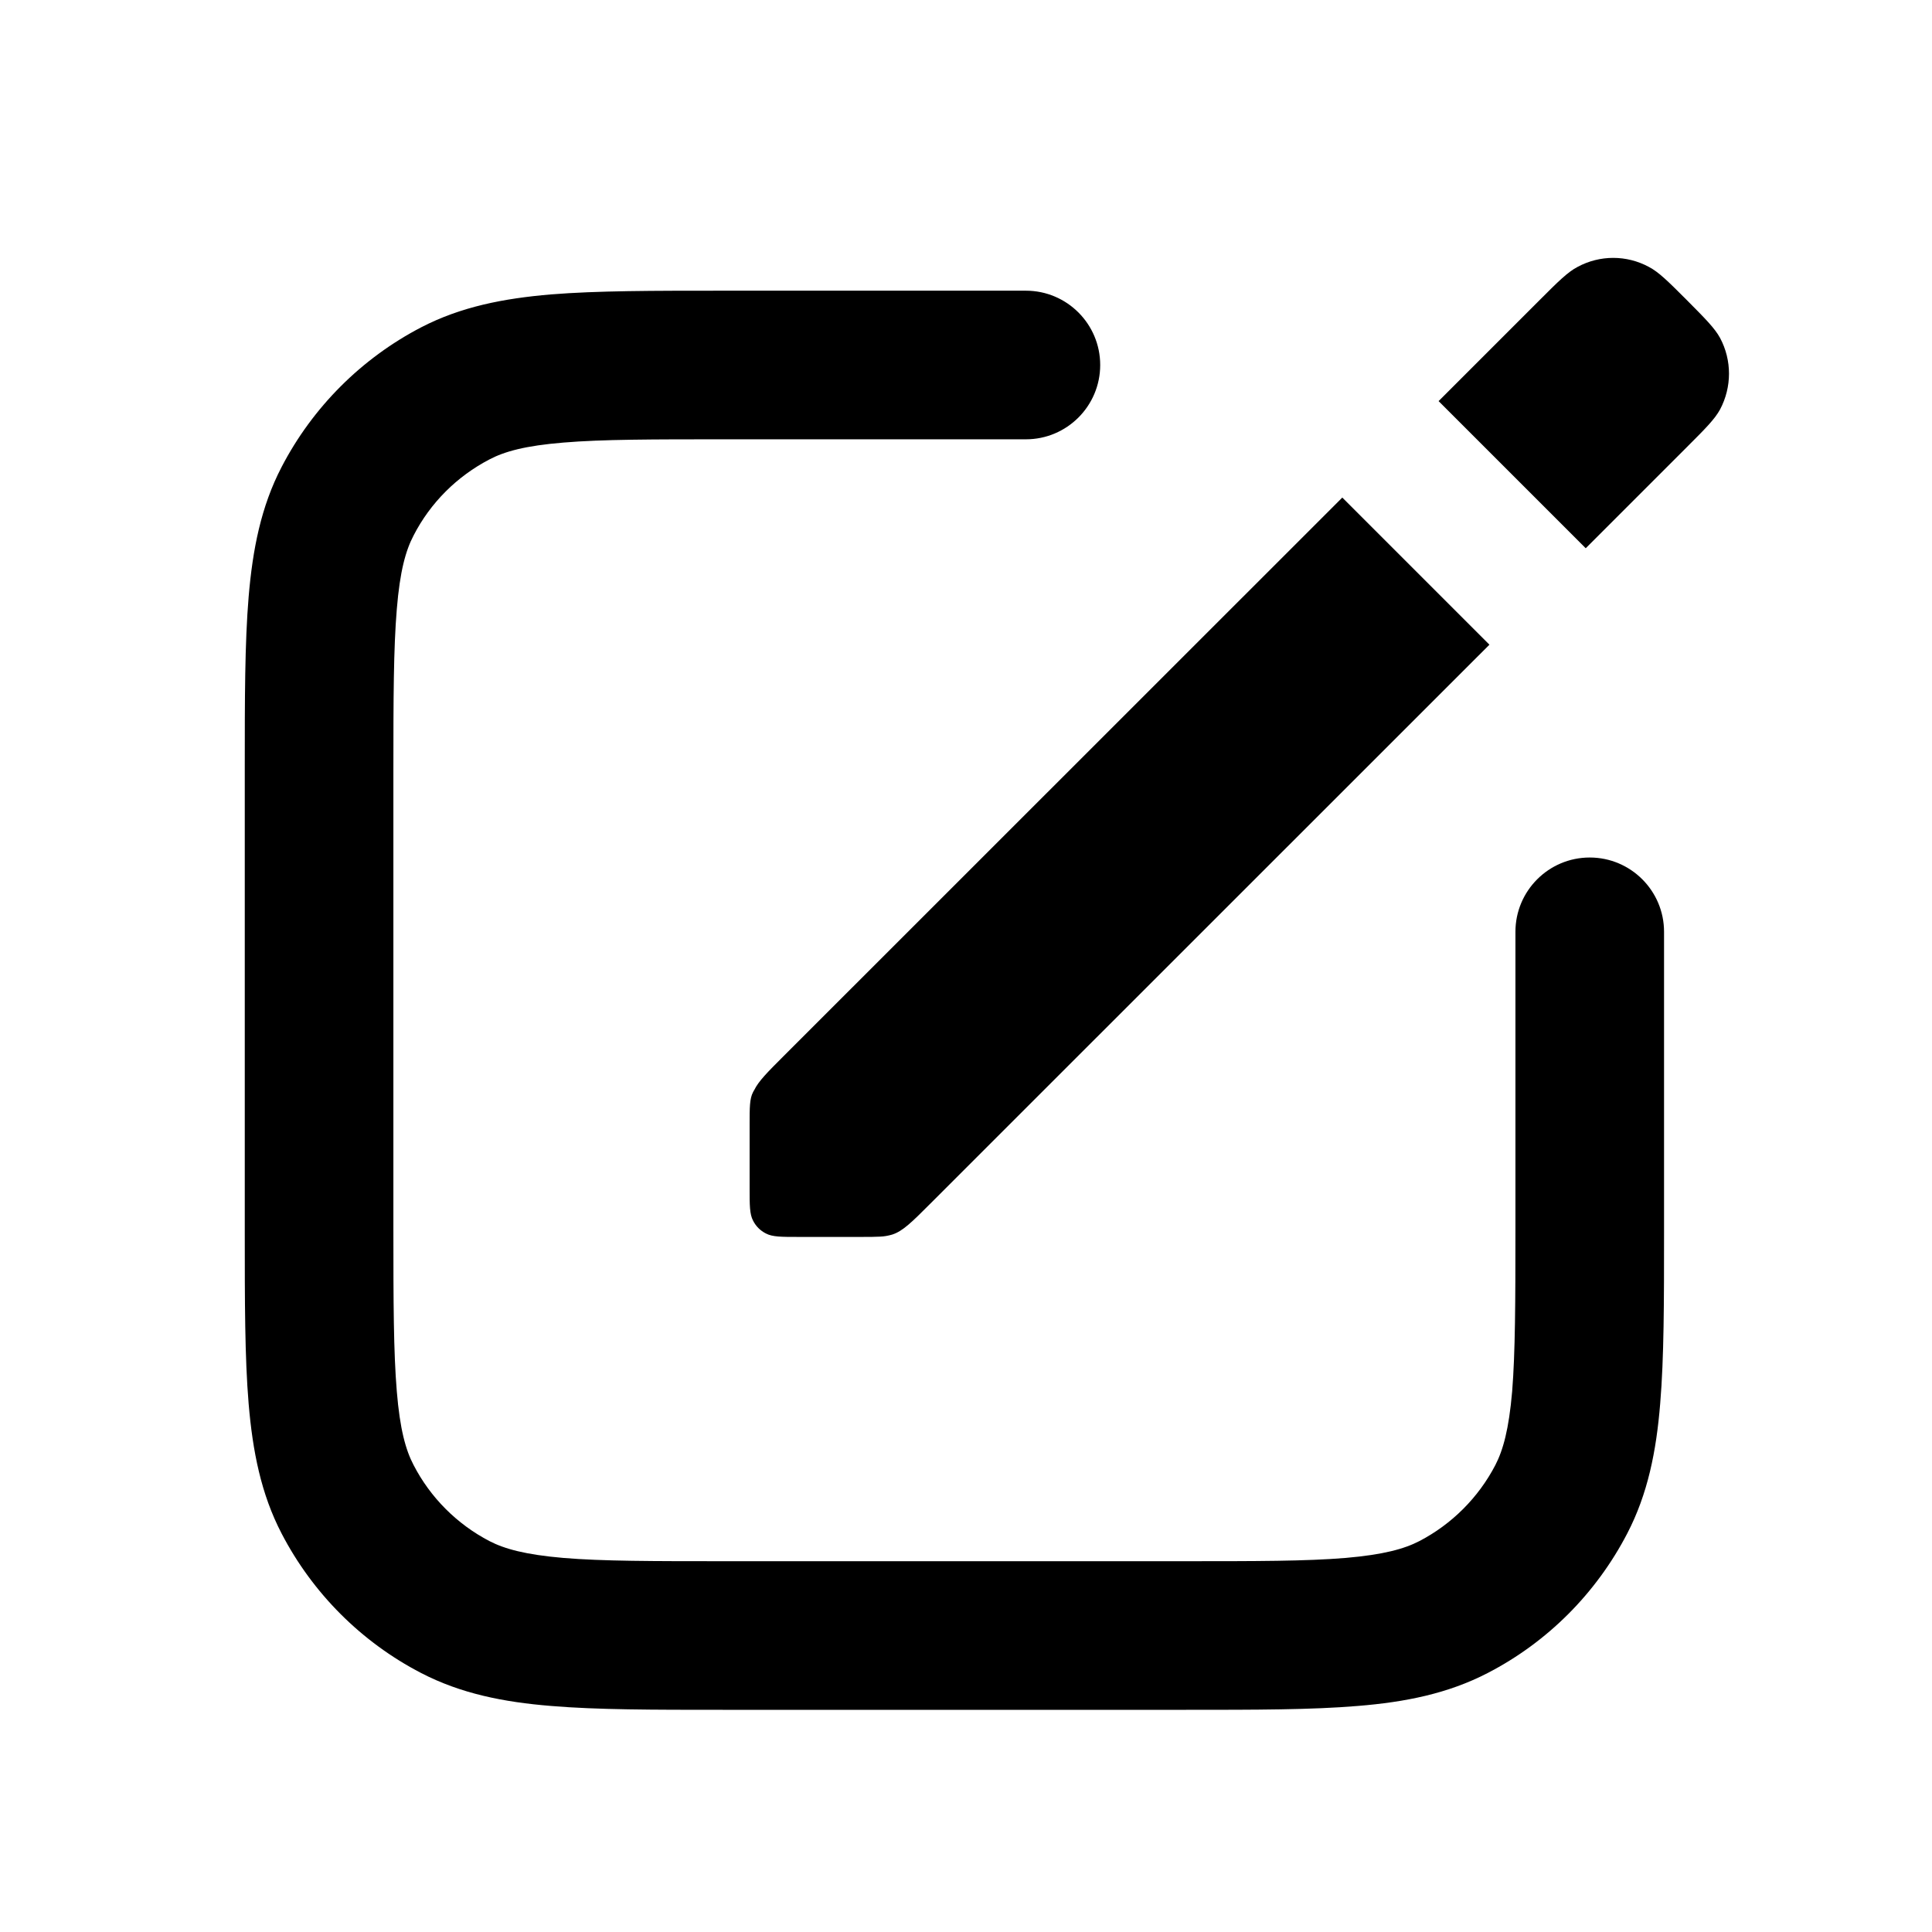 <svg xmlns="http://www.w3.org/2000/svg" viewBox="0 0 13 13">
    <path
        d="M9.68 2.699L10.67 3.689L11.35 3.009C11.475 2.884 11.538 2.821 11.574 2.755C11.654 2.604 11.654 2.424 11.574 2.274C11.538 2.208 11.475 2.145 11.35 2.019C11.225 1.894 11.162 1.831 11.095 1.796C10.945 1.715 10.765 1.715 10.615 1.796C10.548 1.831 10.485 1.894 10.36 2.019L9.68 2.699Z" />
    <path
        d="M5.922 8.321C5.889 8.323 5.848 8.323 5.796 8.323H5.372C5.256 8.323 5.198 8.323 5.154 8.3C5.116 8.281 5.086 8.251 5.067 8.213C5.044 8.169 5.044 8.111 5.044 7.995V7.567C5.044 7.451 5.044 7.393 5.067 7.349C5.069 7.344 5.072 7.34 5.075 7.335C5.104 7.275 5.164 7.215 5.269 7.11L9.032 3.348L10.022 4.338L6.259 8.1C6.136 8.223 6.075 8.284 6.004 8.307C5.977 8.315 5.949 8.32 5.922 8.321Z" />
    <path
        d="M4.863 1.956C4.397 1.956 4.017 1.956 3.708 1.981C3.388 2.008 3.101 2.064 2.833 2.203C2.432 2.412 2.104 2.74 1.895 3.142C1.756 3.409 1.7 3.697 1.673 4.016C1.647 4.325 1.647 4.705 1.647 5.171V8.289C1.647 8.755 1.647 9.136 1.673 9.445C1.7 9.764 1.756 10.052 1.895 10.319C2.104 10.721 2.432 11.049 2.833 11.257C3.101 11.396 3.388 11.453 3.708 11.479C4.017 11.505 4.397 11.505 4.863 11.505H7.981C8.447 11.505 8.827 11.505 9.136 11.479C9.456 11.453 9.743 11.396 10.011 11.257C10.413 11.049 10.74 10.721 10.949 10.319C11.088 10.052 11.145 9.764 11.171 9.445C11.197 9.136 11.197 8.755 11.197 8.289V6.27C11.197 5.994 10.973 5.77 10.697 5.77C10.421 5.77 10.197 5.994 10.197 6.27V8.268C10.197 8.761 10.196 9.099 10.175 9.362C10.153 9.618 10.114 9.757 10.062 9.858C9.948 10.077 9.769 10.256 9.55 10.37C9.449 10.422 9.31 10.461 9.054 10.483C8.791 10.505 8.452 10.505 7.96 10.505H4.884C4.392 10.505 4.053 10.505 3.791 10.483C3.534 10.461 3.395 10.422 3.294 10.37C3.075 10.256 2.896 10.077 2.783 9.858C2.73 9.757 2.691 9.618 2.67 9.362C2.648 9.099 2.647 8.76 2.647 8.268V5.193C2.647 4.7 2.648 4.361 2.67 4.099C2.691 3.842 2.73 3.704 2.783 3.603C2.896 3.383 3.075 3.205 3.294 3.091C3.395 3.038 3.534 2.999 3.791 2.978C4.053 2.956 4.392 2.956 4.884 2.956H6.903C7.179 2.956 7.403 2.732 7.403 2.456C7.403 2.18 7.179 1.956 6.903 1.956L4.863 1.956Z" />
</svg>